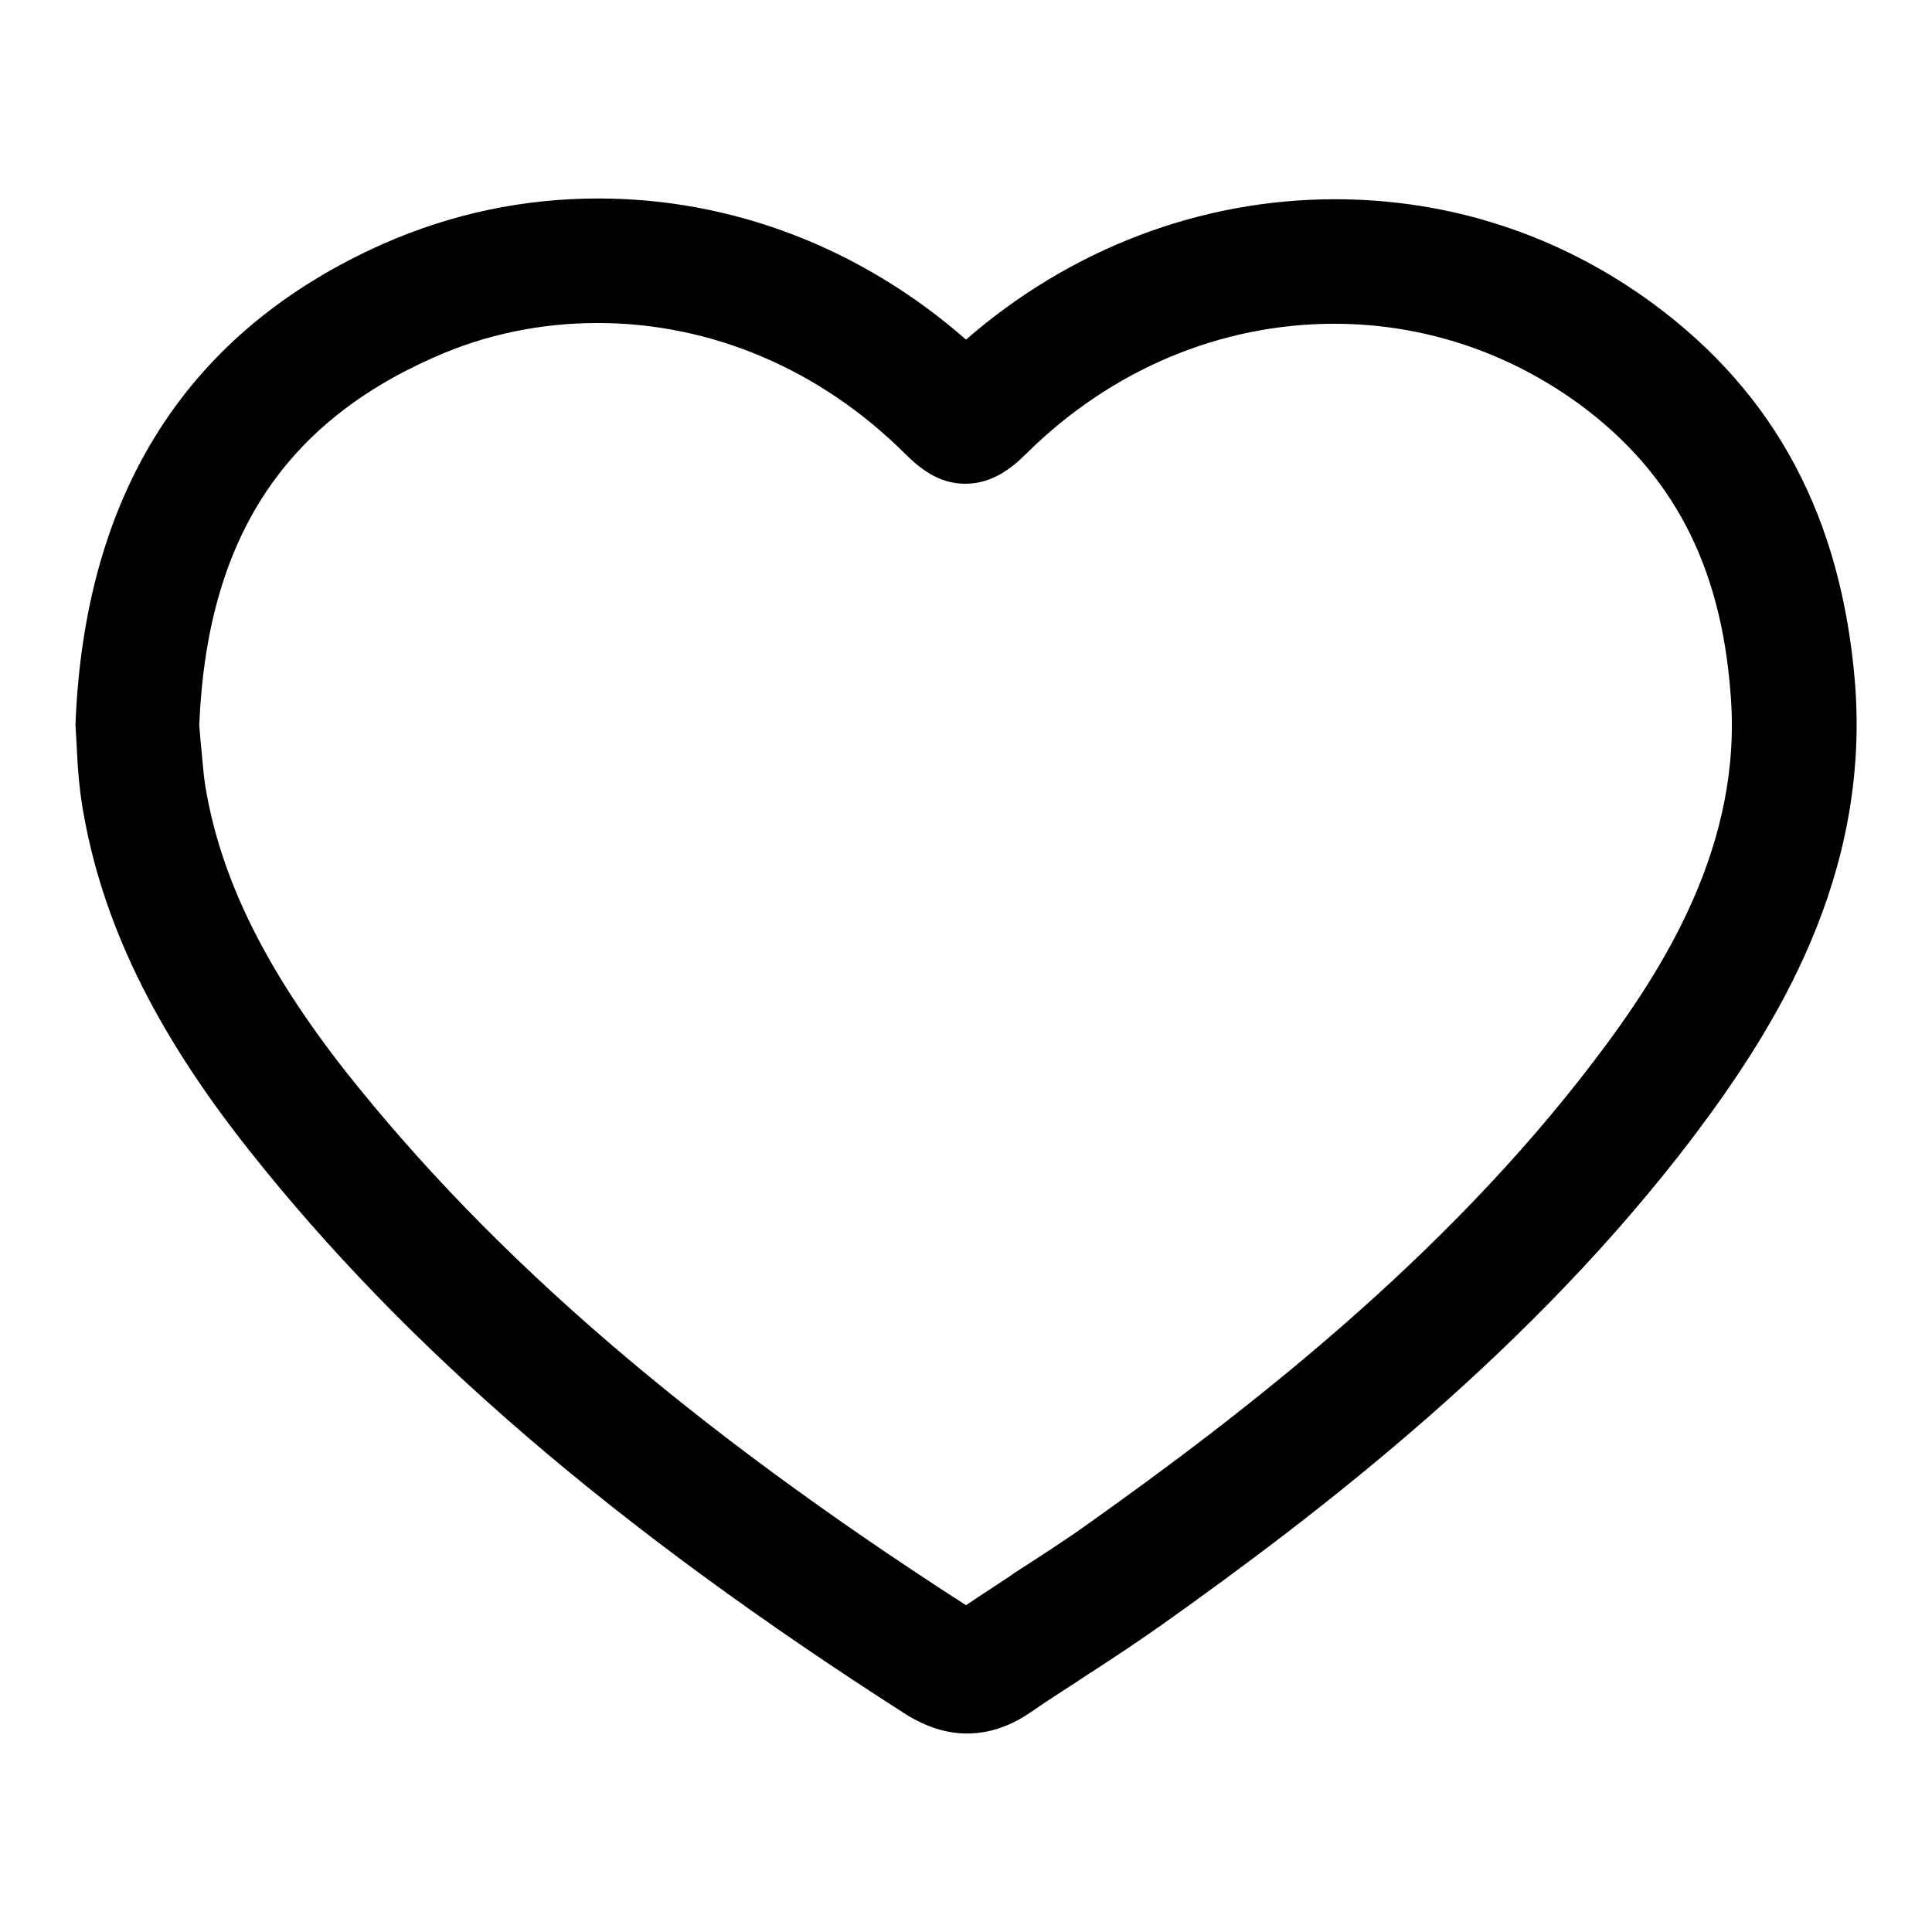 <?xml version="1.0" encoding="utf-8"?>
<!-- Svg Vector Icons : http://www.onlinewebfonts.com/icon -->
<!DOCTYPE svg PUBLIC "-//W3C//DTD SVG 1.1//EN" "http://www.w3.org/Graphics/SVG/1.1/DTD/svg11.dtd">
<svg version="1.1" xmlns="http://www.w3.org/2000/svg" xmlns:xlink="http://www.w3.org/1999/xlink" x="0px" y="0px" viewBox="0 0 256 256" enable-background="new 0 0 256 256" xml:space="preserve">
<g><g><path fill="#000000" d="M245.8,90.5C244,68.6,235.3,52.2,219,40.2c-12.4-9.1-26.9-13.8-42.1-13.8C159,26.4,141.8,33,128,45c-13.8-12.1-30.9-18.7-48.7-18.7c-9.9,0-19.4,2-28.5,6C24.9,43.8,11.2,65.2,10,96l0.2,3.6c0.1,2.3,0.3,4.7,0.7,7.2c2.5,15.2,9.5,29.7,22.1,45.6c20.8,26.3,48.5,50.1,87.1,74.8c2.6,1.6,5.3,2.5,8,2.5c2.9,0,5.6-0.9,8.3-2.7c2-1.4,4.2-2.8,6.2-4.1l0.9-0.6c3.4-2.2,6.9-4.5,10.3-6.9c21.7-15.4,49.3-36.7,70.6-64.8C235.4,136,247.8,116.1,245.8,90.5z M211.2,140.6c-20,26.3-46.3,46.6-67,61.3c-3.2,2.3-6.5,4.4-9.9,6.6l-0.7,0.5c-1.8,1.2-3.7,2.4-5.6,3.7c-36.5-23.5-62.6-46-82.1-70.6c-10.7-13.6-16.7-25.7-18.7-38c-0.3-1.9-0.4-3.8-0.6-5.7l-0.2-2.3c1-24.3,10.9-39.8,31-48.7c6.9-3.1,14.3-4.6,21.8-4.6c15,0,29.4,6.1,40.6,17.2c2.1,2.1,4.6,4.1,8.1,4.1c3.6,0,6.2-2.1,8.1-4c11.2-11.1,25.7-17.2,40.8-17.2c11.7,0,22.9,3.7,32.4,10.6c12.4,9.1,18.8,21.3,20.1,38.3C231,111.8,220.5,128.4,211.2,140.6z"/></g></g>
</svg>